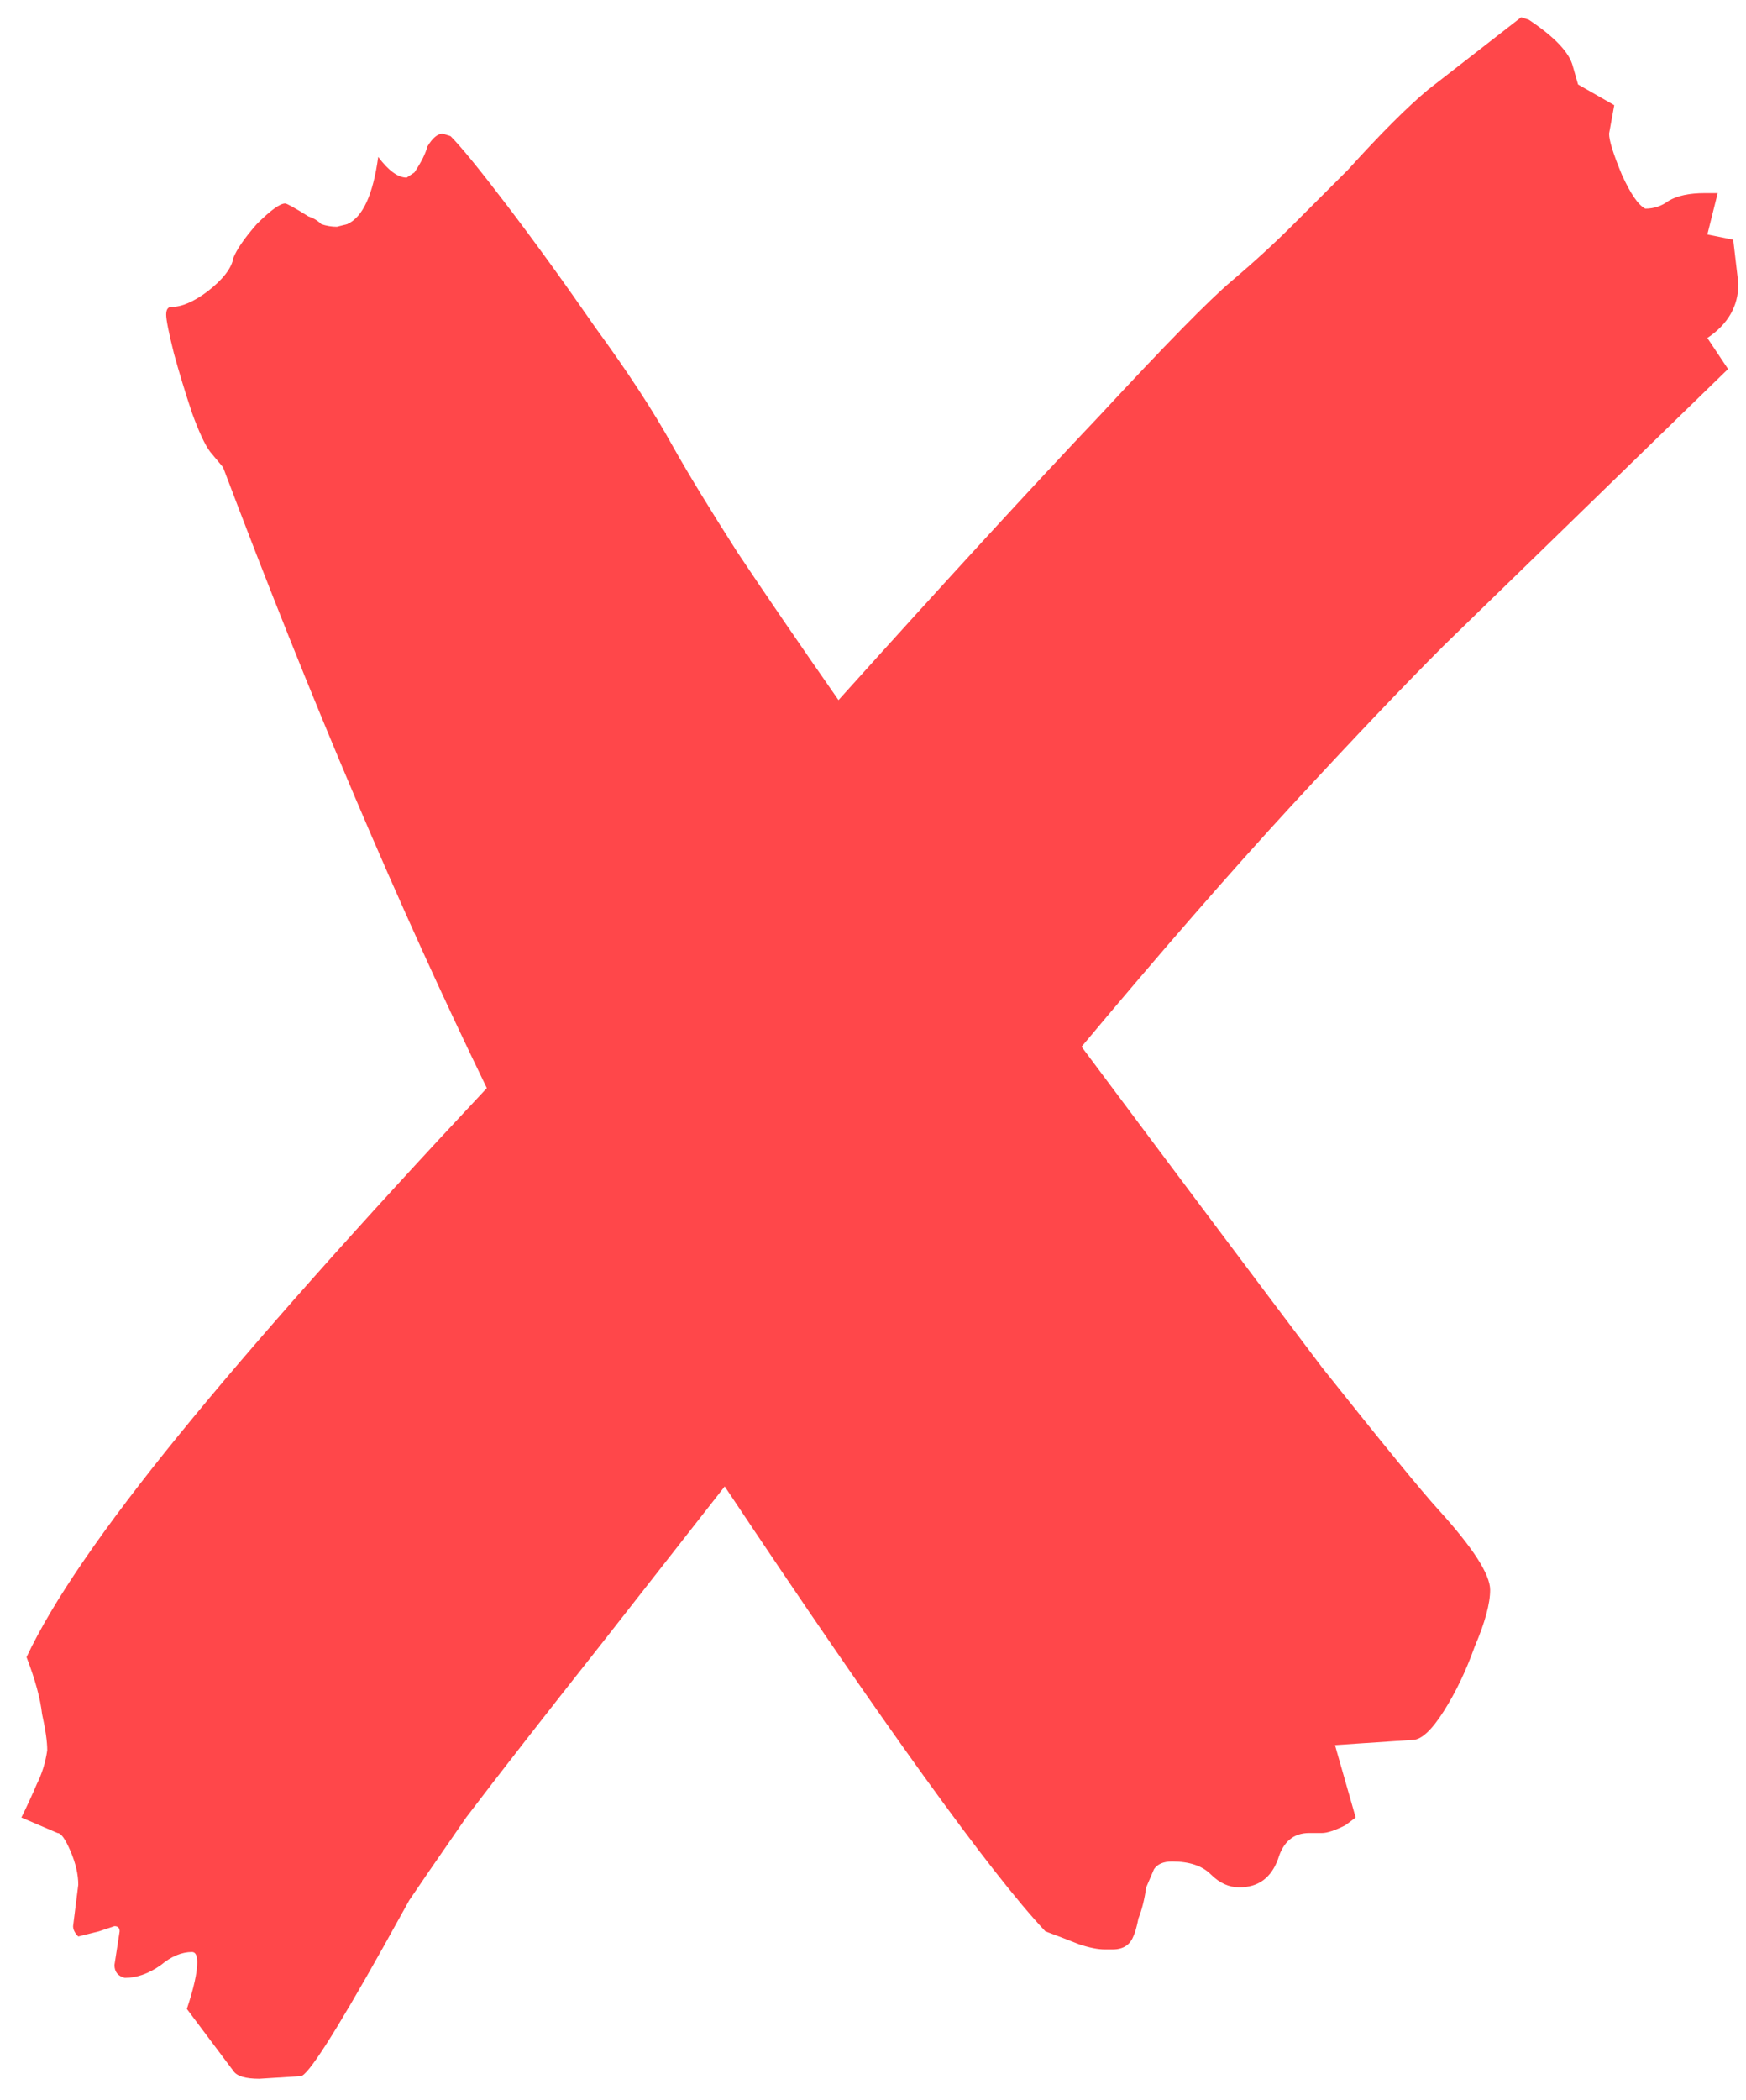 <?xml version="1.0" encoding="UTF-8"?> <svg xmlns="http://www.w3.org/2000/svg" width="79" height="95" viewBox="0 0 79 95" fill="none"><path d="M11.731 94.029C11.107 94.029 10.717 93.912 10.561 93.678L8.455 90.87C8.767 89.934 8.923 89.232 8.923 88.764C8.923 88.452 8.845 88.296 8.689 88.296C8.221 88.296 7.753 88.491 7.285 88.881C6.739 89.271 6.193 89.466 5.647 89.466C5.335 89.388 5.179 89.193 5.179 88.881L5.413 87.36C5.413 87.204 5.335 87.126 5.179 87.126L4.477 87.36L3.541 87.594C3.385 87.438 3.307 87.282 3.307 87.126L3.541 85.254C3.541 84.786 3.424 84.279 3.19 83.733C2.956 83.187 2.761 82.914 2.605 82.914L0.967 82.212C1.201 81.744 1.435 81.237 1.669 80.691C1.903 80.223 2.059 79.716 2.137 79.17C2.137 78.78 2.059 78.234 1.903 77.532C1.825 76.83 1.591 75.972 1.201 74.958C2.371 72.462 4.672 69.108 8.104 64.896C11.536 60.684 16.177 55.458 22.027 49.218C18.049 41.028 14.071 31.668 10.093 21.138L9.508 20.436C9.274 20.124 9.001 19.539 8.689 18.681C8.377 17.745 8.104 16.848 7.87 15.99C7.636 15.054 7.519 14.469 7.519 14.235C7.519 14.001 7.597 13.884 7.753 13.884C8.221 13.884 8.767 13.65 9.391 13.182C10.093 12.636 10.483 12.129 10.561 11.661C10.717 11.271 11.068 10.764 11.614 10.14C12.238 9.516 12.667 9.204 12.901 9.204C12.979 9.204 13.33 9.399 13.954 9.789C14.188 9.867 14.383 9.984 14.539 10.14C14.773 10.218 15.007 10.257 15.241 10.257L15.709 10.14C16.411 9.828 16.879 8.814 17.113 7.098C17.581 7.722 18.01 8.034 18.4 8.034L18.751 7.8C19.063 7.332 19.258 6.942 19.336 6.63C19.57 6.24 19.804 6.045 20.038 6.045L20.389 6.162C20.857 6.63 21.715 7.683 22.963 9.321C24.211 10.959 25.537 12.792 26.941 14.82C28.423 16.848 29.593 18.642 30.451 20.202C31.153 21.45 32.128 23.049 33.376 24.999C34.624 26.871 36.145 29.094 37.939 31.668C42.853 26.208 46.792 21.918 49.756 18.798C52.72 15.6 54.709 13.572 55.723 12.714C56.737 11.856 57.673 10.998 58.531 10.14C59.389 9.282 60.208 8.463 60.988 7.683C62.47 6.045 63.679 4.836 64.615 4.056L68.827 0.78L69.178 0.897C70.348 1.677 71.011 2.379 71.167 3.003L71.401 3.822L73.039 4.758L72.805 6.045C72.805 6.357 73 6.981 73.39 7.917C73.78 8.775 74.131 9.282 74.443 9.438C74.833 9.438 75.184 9.321 75.496 9.087C75.886 8.853 76.432 8.736 77.134 8.736H77.719L77.251 10.608L78.421 10.842L78.655 12.831C78.655 13.845 78.187 14.664 77.251 15.288L78.187 16.692L65.317 29.211C63.523 31.005 61.222 33.423 58.414 36.465C55.684 39.429 52.525 43.056 48.937 47.346C53.539 53.508 57.166 58.344 59.818 61.854C62.548 65.286 64.303 67.431 65.083 68.289C66.643 70.005 67.423 71.214 67.423 71.916C67.423 72.54 67.189 73.398 66.721 74.49C66.331 75.582 65.863 76.557 65.317 77.415C64.771 78.273 64.303 78.702 63.913 78.702L60.403 78.936L61.339 82.212L60.871 82.563C60.403 82.797 60.052 82.914 59.818 82.914H59.233C58.531 82.914 58.063 83.304 57.829 84.084C57.517 84.942 56.932 85.371 56.074 85.371C55.606 85.371 55.177 85.176 54.787 84.786C54.397 84.396 53.812 84.201 53.032 84.201C52.642 84.201 52.369 84.318 52.213 84.552L51.862 85.371C51.784 85.917 51.667 86.385 51.511 86.775C51.433 87.165 51.355 87.438 51.277 87.594C51.121 87.984 50.809 88.179 50.341 88.179H49.99C49.678 88.179 49.288 88.101 48.82 87.945C48.43 87.789 47.923 87.594 47.299 87.36C44.803 84.708 39.967 78 32.791 67.236L27.292 74.256C24.64 77.61 22.573 80.262 21.091 82.212C19.687 84.24 18.829 85.488 18.517 85.956L17.347 88.062C15.163 91.962 13.915 93.912 13.603 93.912L11.731 94.029Z" fill="#FF474A"></path></svg> 
